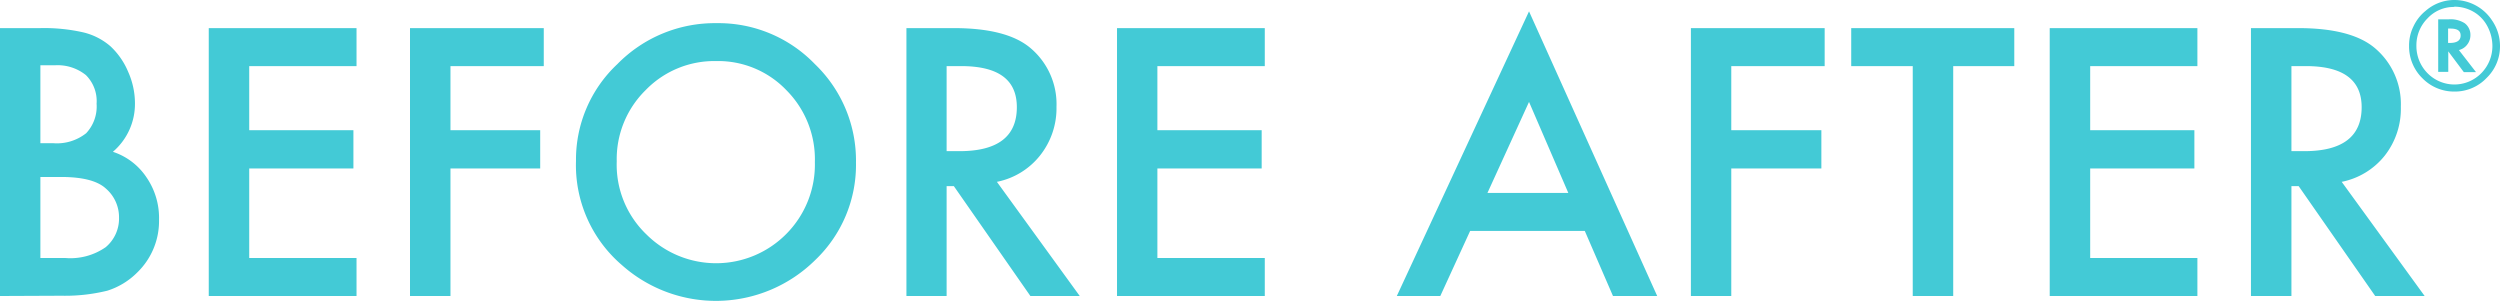 <svg xmlns="http://www.w3.org/2000/svg" viewBox="0 0 273.05 32.86"><path d="M0 32.33V3.07h4.4a19.31 19.31 0 0 1 4.67.46 7 7 0 0 1 3 1.53A8.05 8.05 0 0 1 14 7.85a8.45 8.45 0 0 1 .74 3.41 6.88 6.88 0 0 1-2.41 5.32A7.05 7.05 0 0 1 16 19.37 7.83 7.83 0 0 1 17.37 24 7.81 7.81 0 0 1 15 29.75a8 8 0 0 1-3.28 2 19.36 19.36 0 0 1-5 .55zm4.41-16.69H5.8a5.14 5.14 0 0 0 3.61-1.09 4.26 4.26 0 0 0 1.14-3.22A4 4 0 0 0 9.38 8.2 4.93 4.93 0 0 0 6 7.13H4.41zm0 12.54h2.73a6.75 6.75 0 0 0 4.4-1.18A4.07 4.07 0 0 0 13 23.78a4.13 4.13 0 0 0-1.43-3.18q-1.38-1.28-4.94-1.27H4.41zM38.94 7.22H27.22v7H38.6v4.18H27.22v9.78h11.72v4.15H22.8V3.07h16.14zm20.45 0H49.2v7H59v4.18h-9.8v13.93h-4.42V3.07h14.61zm3.52 10.35A14.3 14.3 0 0 1 67.43 7a14.89 14.89 0 0 1 10.84-4.47A14.62 14.62 0 0 1 89 7a14.59 14.59 0 0 1 4.49 10.74A14.37 14.37 0 0 1 89 28.44a15.43 15.43 0 0 1-21.1.49 14.36 14.36 0 0 1-4.99-11.36zm4.45.05a10.54 10.54 0 0 0 3.26 8 10.78 10.78 0 0 0 15.25-.06A10.75 10.75 0 0 0 89 17.7a10.69 10.69 0 0 0-3.1-7.84 10.32 10.32 0 0 0-7.69-3.19 10.44 10.44 0 0 0-7.71 3.19 10.55 10.55 0 0 0-3.14 7.76zm41.52 2.24l9.05 12.47h-5.39l-8.36-12h-.79v12H99V3.07h5.17q5.81 0 8.38 2.18a8 8 0 0 1 2.84 6.41 8.29 8.29 0 0 1-1.81 5.34 8 8 0 0 1-4.7 2.86zm-5.49-3.35h1.4q6.27 0 6.27-4.8c0-3-2-4.49-6.1-4.49h-1.57zm34.75-9.29h-11.73v7h11.39v4.18h-11.39v9.78h11.73v4.15H122V3.07h16.14zm34.95 18h-12.52l-3.26 7.11h-4.75L167 1.24l14 31.09h-4.83zm-1.8-4.15L167 11.13l-4.54 9.94zm28-13.85h-10.2v7h9.84v4.18h-9.84v13.93h-4.41V3.07h14.61zm14.04 0v25.11h-4.42V7.22h-6.72V3.07H220v4.15zm26.67 0h-11.71v7h11.38v4.18h-11.38v9.78H240v4.15h-16.13V3.07H240zm15.76 12.64l9.06 12.47h-5.4l-8.36-12h-.79v12h-4.42V3.07H251q5.8 0 8.38 2.18a8 8 0 0 1 2.84 6.41 8.29 8.29 0 0 1-1.76 5.34 8 8 0 0 1-4.7 2.86zm-5.49-3.35h1.4q6.27 0 6.27-4.8 0-4.49-6.1-4.49h-1.57zM273.05 5a4.79 4.79 0 0 1-1.45 3.5 4.77 4.77 0 0 1-3.51 1.5 4.83 4.83 0 0 1-3.52-1.46A4.85 4.85 0 0 1 263.12 5a4.69 4.69 0 0 1 .47-2.1 4.77 4.77 0 0 1 1.33-1.71A4.76 4.76 0 0 1 268 0a4.93 4.93 0 0 1 4.2 2.26 4.91 4.91 0 0 1 .85 2.74zm-5-4.24A3.9 3.9 0 0 0 265.14 2a4.15 4.15 0 0 0-1.22 3 4.21 4.21 0 0 0 1.22 3A4.11 4.11 0 0 0 271 8a4.21 4.21 0 0 0 1.22-3 4.59 4.59 0 0 0-.48-2 4 4 0 0 0-1.25-1.5 4.16 4.16 0 0 0-2.43-.77zm.52 4.72l1.86 2.4h-1.33l-1.7-2.27v2.24h-1.1V2.11h1.15a2.88 2.88 0 0 1 1.75.43 1.59 1.59 0 0 1 .62 1.3 1.64 1.64 0 0 1-.33 1 1.57 1.57 0 0 1-.84.6zm-1.19-.79h.19c.78 0 1.18-.27 1.18-.81s-.38-.76-1.14-.76h-.23z" fill="#43cad6" data-name="レイヤー 2"/></svg>